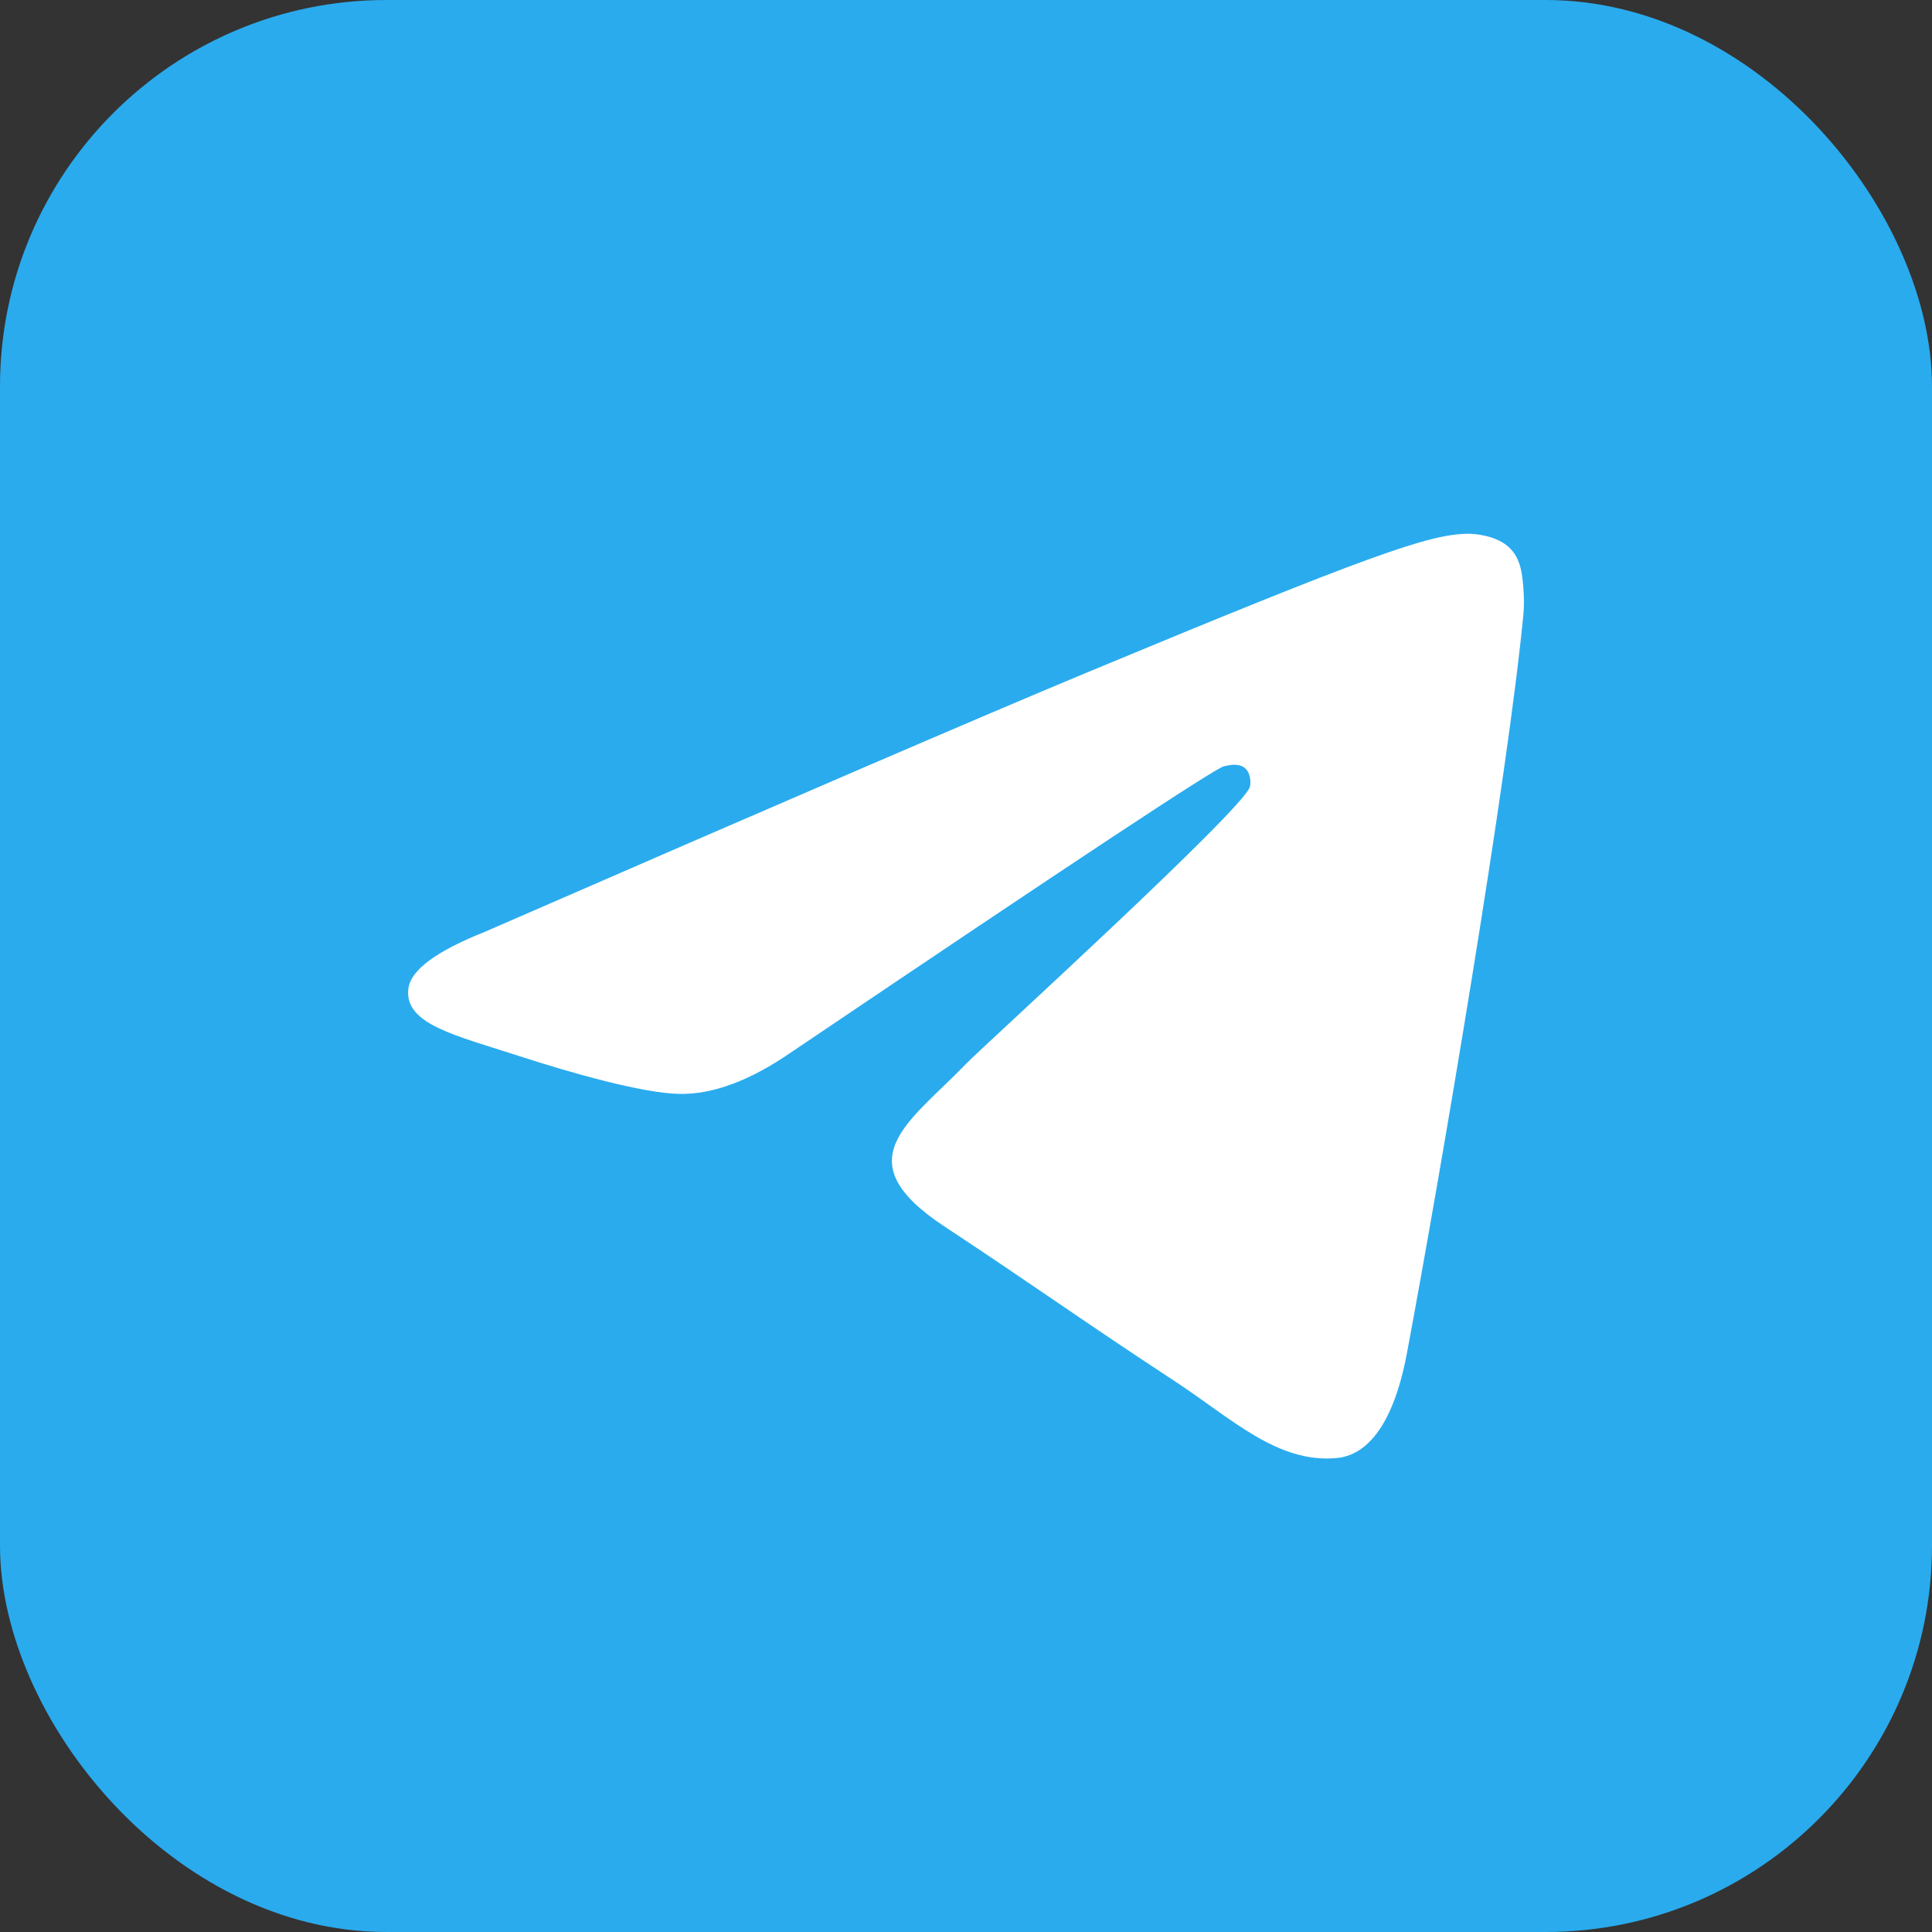 <svg width="40" height="40" viewBox="0 0 40 40" fill="none" xmlns="http://www.w3.org/2000/svg">
    <rect x="0" y="0" width="40" height="40" fill="#333333" stroke="none"/>
    <rect width="40" height="40" rx="8" fill="#2AABEE"/>
    <path fill-rule="evenodd" clip-rule="evenodd" d="M10.037 19.293C16.239 16.591 20.374 14.81 22.443 13.949C28.351 11.492 29.578 11.065 30.378 11.051C30.554 11.048 30.948 11.091 31.203 11.298C31.418 11.473 31.477 11.709 31.506 11.874C31.534 12.04 31.569 12.417 31.541 12.712C31.221 16.076 29.836 24.238 29.131 28.006C28.833 29.6 28.246 30.135 27.677 30.187C26.442 30.301 25.504 29.37 24.307 28.586C22.435 27.359 21.377 26.595 19.56 25.397C17.459 24.013 18.821 23.252 20.018 22.009C20.331 21.684 25.774 16.733 25.88 16.284C25.893 16.228 25.905 16.018 25.781 15.908C25.656 15.797 25.473 15.835 25.34 15.865C25.152 15.908 22.161 17.885 16.367 21.796C15.518 22.379 14.749 22.663 14.06 22.648C13.301 22.632 11.84 22.219 10.753 21.866C9.421 21.433 8.362 21.204 8.455 20.468C8.503 20.085 9.03 19.693 10.037 19.293Z" fill="white"/>
</svg>
